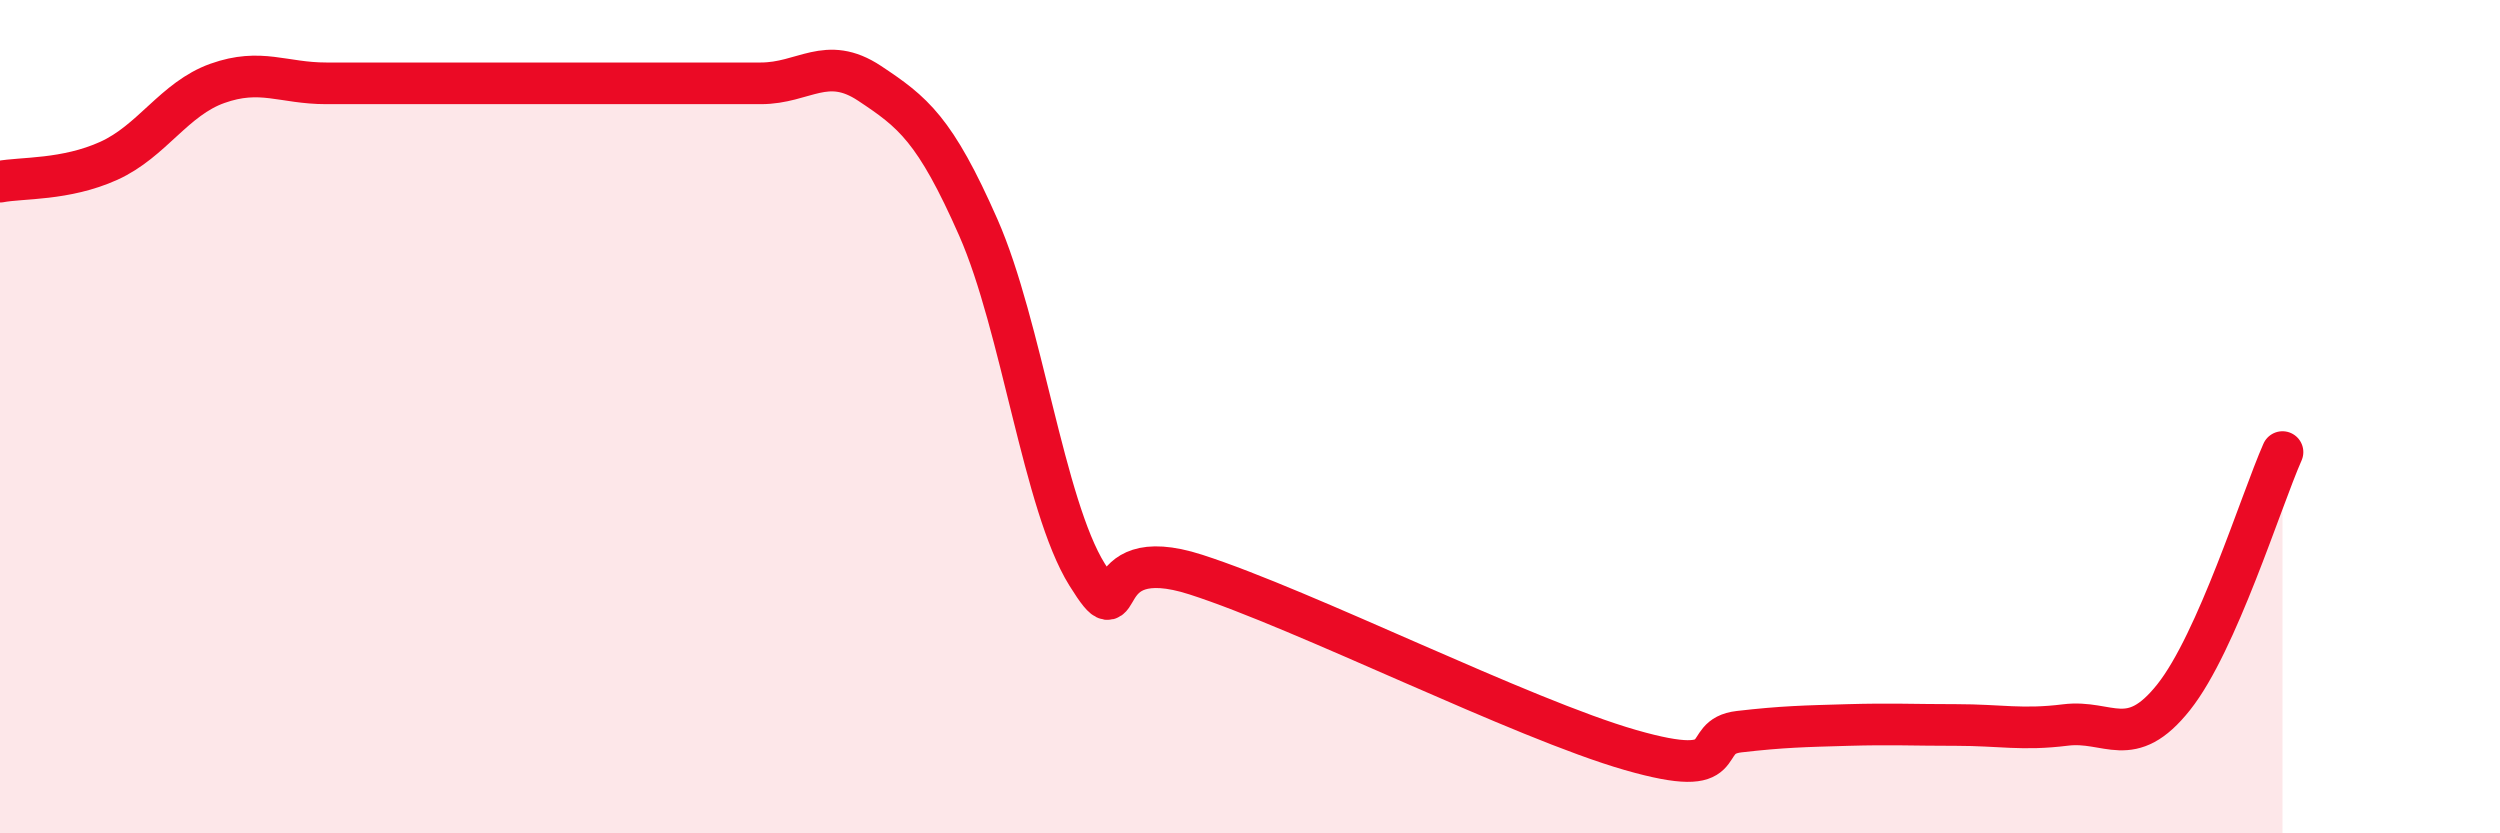 
    <svg width="60" height="20" viewBox="0 0 60 20" xmlns="http://www.w3.org/2000/svg">
      <path
        d="M 0,4.36 C 0.52,4.26 1.57,4.33 2.61,3.86 C 3.65,3.39 4.18,2.37 5.22,2 C 6.26,1.63 6.79,2 7.83,2 C 8.87,2 9.39,2 10.43,2 C 11.47,2 12,2 13.04,2 C 14.08,2 14.61,2 15.65,2 C 16.69,2 17.22,2 18.26,2 C 19.3,2 19.83,1.31 20.87,2 C 21.91,2.69 22.44,3.1 23.48,5.46 C 24.52,7.82 25.05,12.12 26.09,13.79 C 27.13,15.46 26.09,12.95 28.7,13.79 C 31.31,14.63 36.52,17.25 39.13,18 C 41.74,18.75 40.7,17.68 41.74,17.56 C 42.78,17.44 43.31,17.43 44.35,17.4 C 45.39,17.37 45.92,17.4 46.96,17.4 C 48,17.4 48.53,17.53 49.57,17.4 C 50.61,17.27 51.13,18.04 52.17,16.73 C 53.21,15.42 54.26,12.03 54.78,10.85L54.78 20L0 20Z"
        fill="#EB0A25"
        opacity="0.1"
        stroke-linecap="round"
        stroke-linejoin="round"
      />
      <path
        d="M 0,4.36 C 0.52,4.26 1.57,4.33 2.61,3.86 C 3.65,3.39 4.18,2.37 5.22,2 C 6.26,1.63 6.79,2 7.83,2 C 8.87,2 9.39,2 10.43,2 C 11.47,2 12,2 13.04,2 C 14.08,2 14.61,2 15.65,2 C 16.69,2 17.22,2 18.26,2 C 19.3,2 19.83,1.31 20.87,2 C 21.91,2.69 22.44,3.1 23.48,5.46 C 24.52,7.82 25.05,12.12 26.09,13.79 C 27.13,15.46 26.09,12.95 28.7,13.79 C 31.31,14.63 36.52,17.25 39.13,18 C 41.74,18.75 40.7,17.68 41.74,17.56 C 42.78,17.44 43.31,17.43 44.35,17.4 C 45.39,17.37 45.92,17.4 46.96,17.4 C 48,17.4 48.53,17.53 49.57,17.4 C 50.61,17.27 51.13,18.04 52.17,16.73 C 53.21,15.42 54.26,12.03 54.78,10.85"
        stroke="#EB0A25"
        stroke-width="1"
        fill="none"
        stroke-linecap="round"
        stroke-linejoin="round"
      />
    </svg>
  